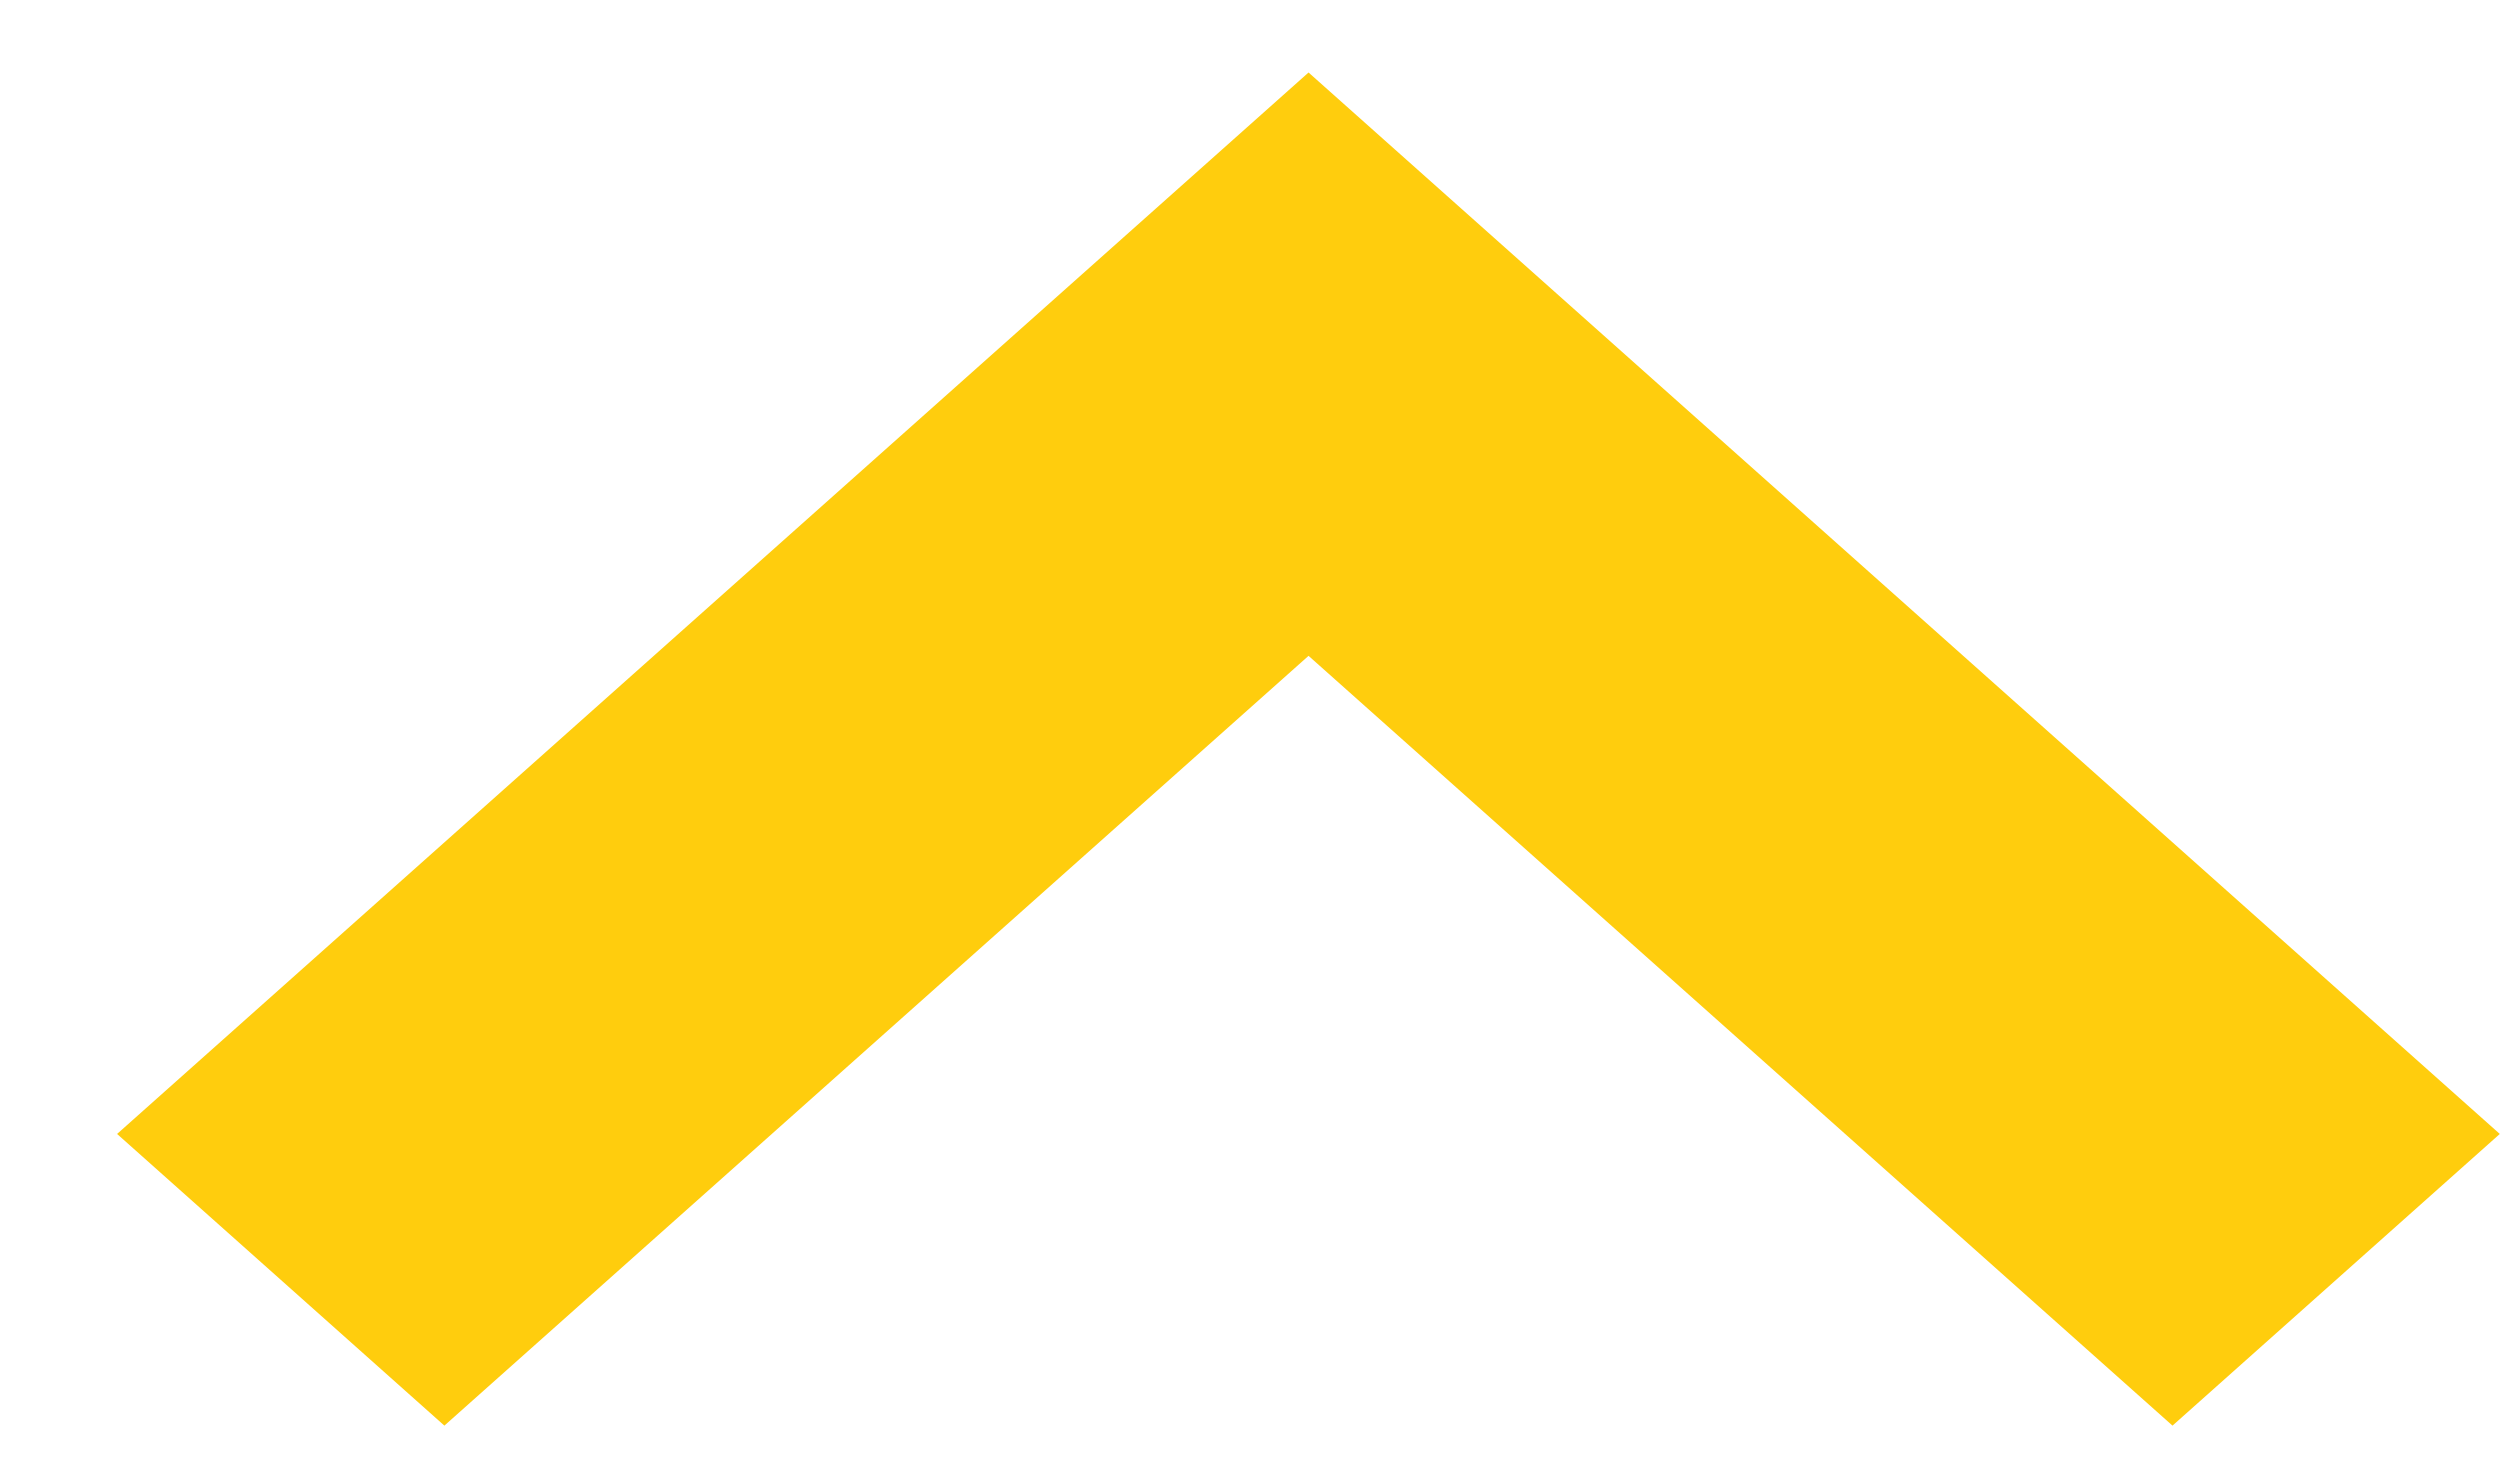 <svg width="12" height="7" viewBox="0 0 12 7" fill="none" xmlns="http://www.w3.org/2000/svg">
<path id="Vector" d="M10.428 6.843L6.281 3.148L2.133 6.843L0.562 5.443L6.281 0.348L11.999 5.443L10.428 6.843Z" fill="#FFCD0D"/>
</svg>
